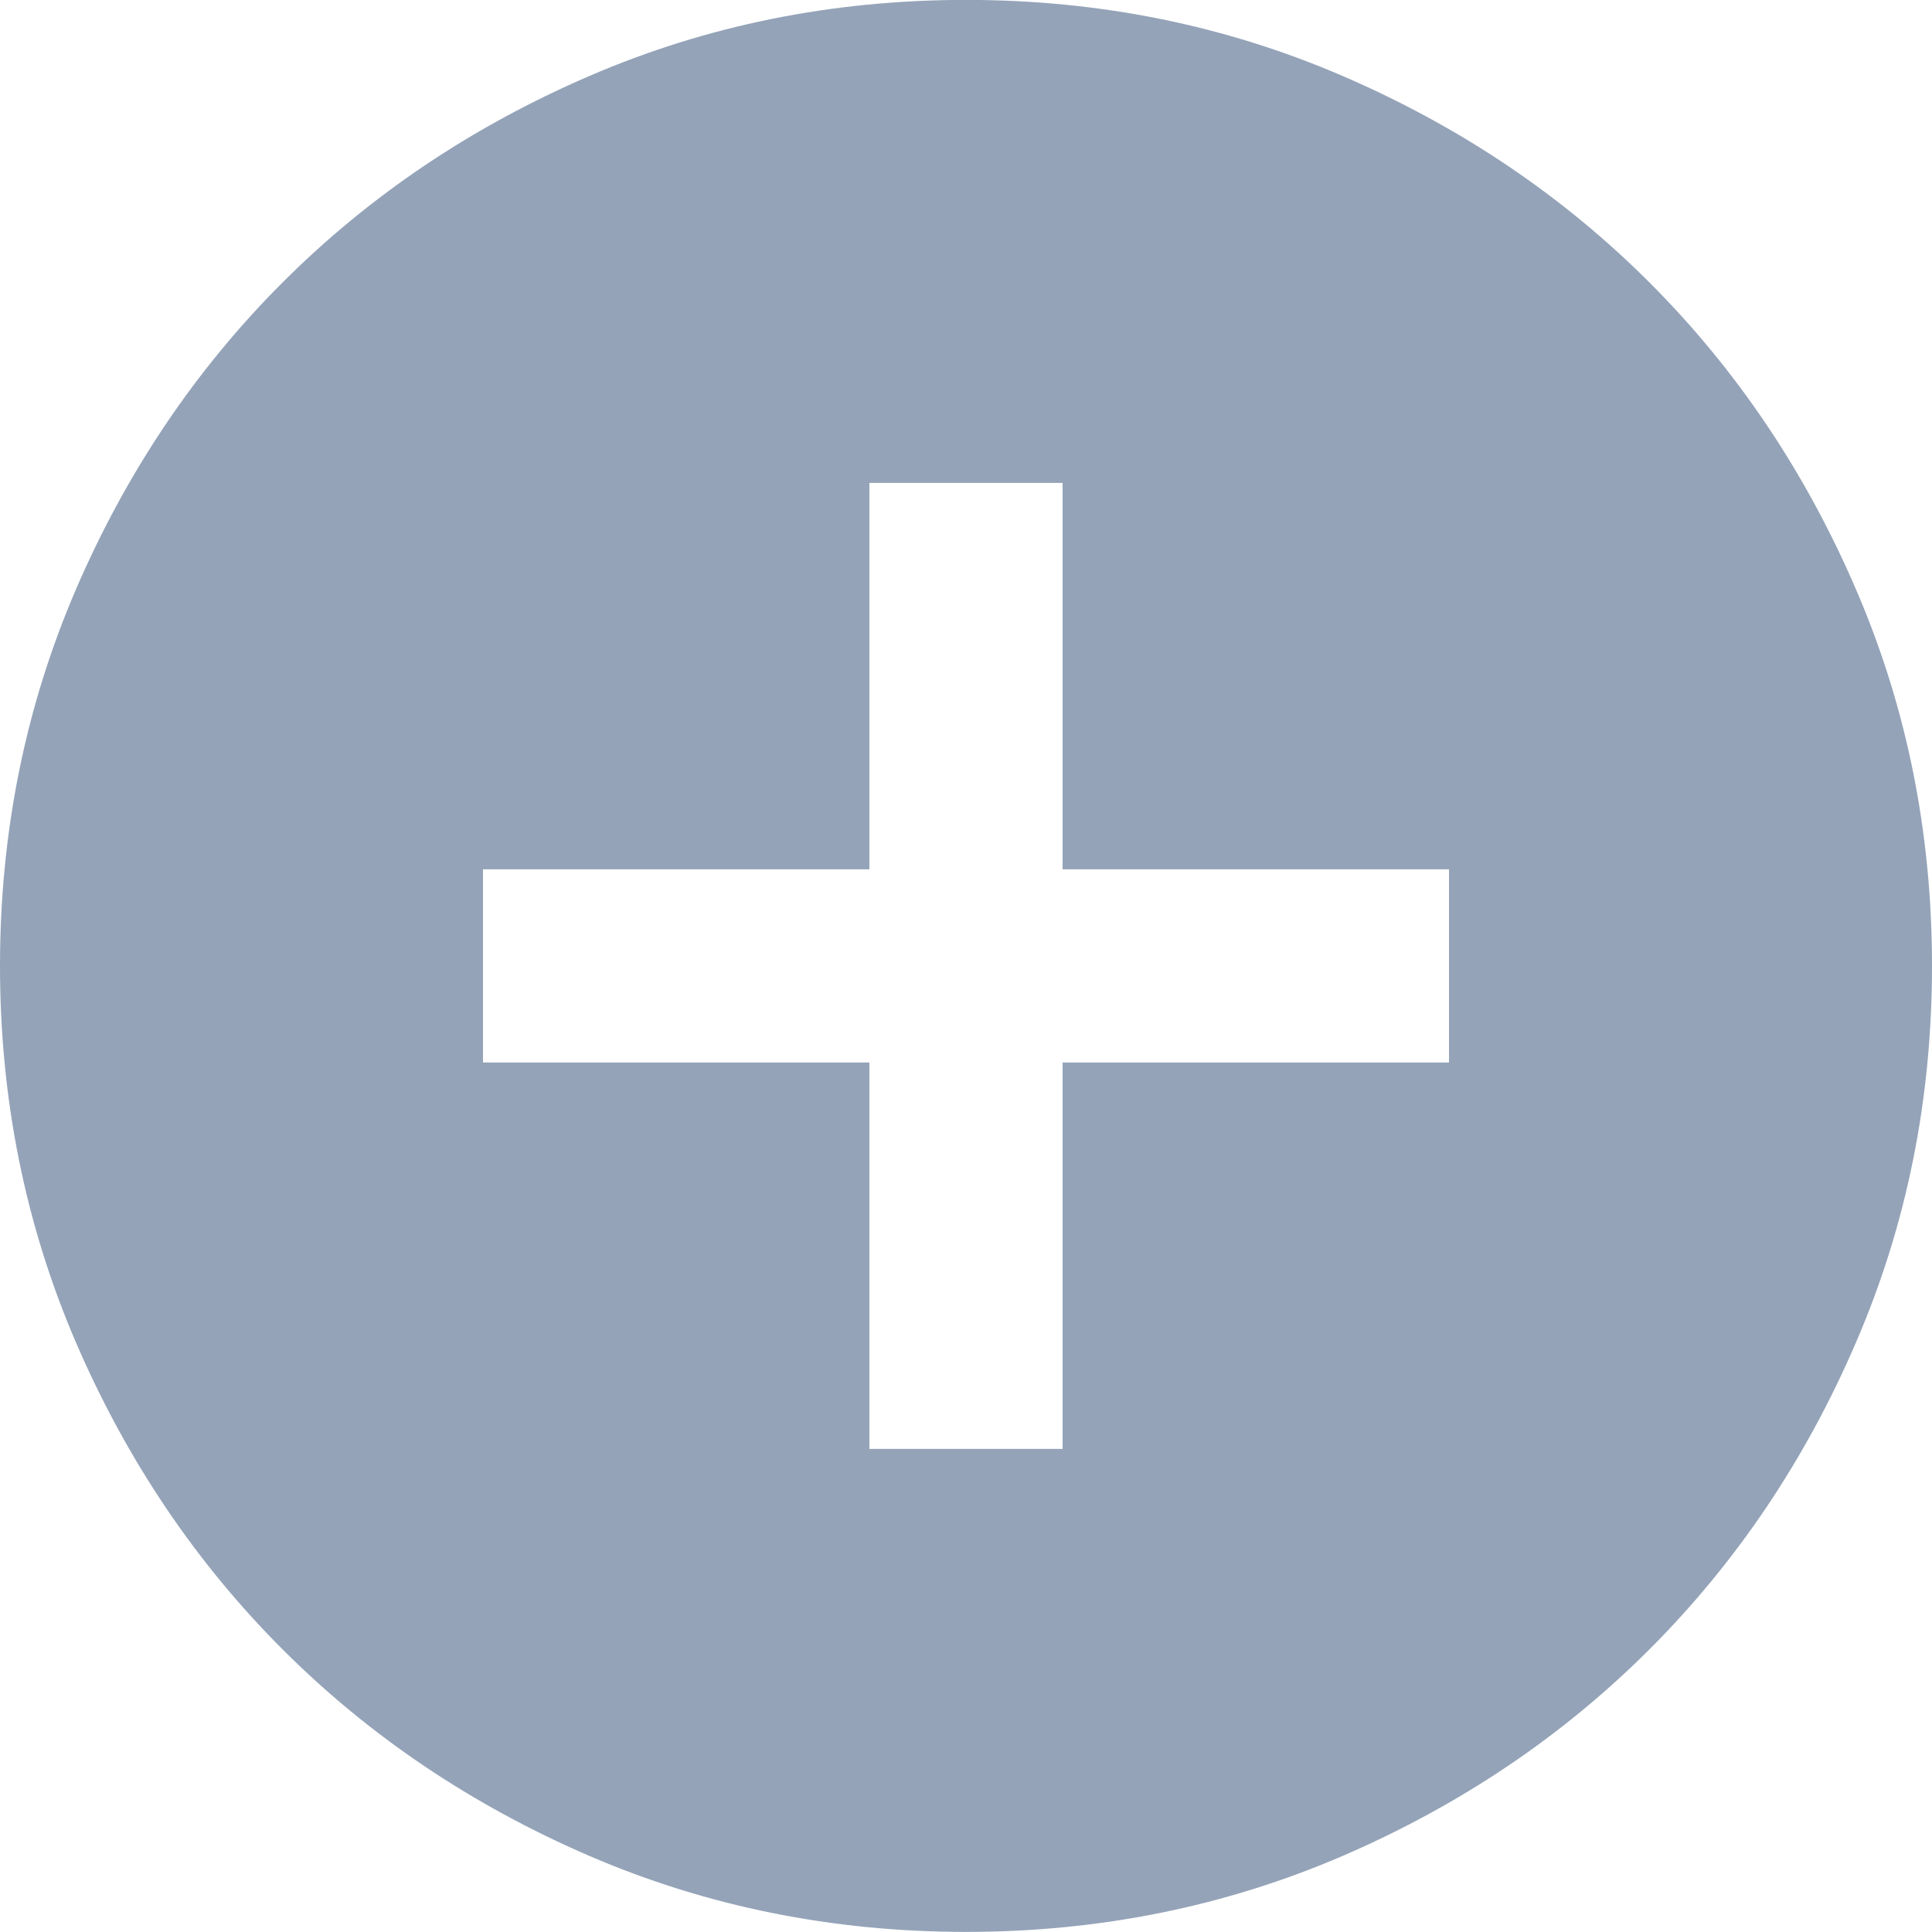<svg width="20" height="20" viewBox="0 0 20 20" fill="none" xmlns="http://www.w3.org/2000/svg">
<path d="M9 14.999H11V10.999H15V8.999H11V4.999H9V8.999H5V10.999H9V14.999ZM10 19.999C8.617 19.999 7.317 19.736 6.1 19.212C4.883 18.686 3.825 17.974 2.925 17.074C2.025 16.174 1.312 15.116 0.787 13.899C0.263 12.682 0 11.382 0 9.999C0 8.616 0.263 7.316 0.787 6.099C1.312 4.882 2.025 3.824 2.925 2.924C3.825 2.024 4.883 1.312 6.1 0.787C7.317 0.262 8.617 -0.001 10 -0.001C11.383 -0.001 12.683 0.262 13.9 0.787C15.117 1.312 16.175 2.024 17.075 2.924C17.975 3.824 18.688 4.882 19.212 6.099C19.738 7.316 20 8.616 20 9.999C20 11.382 19.738 12.682 19.212 13.899C18.688 15.116 17.975 16.174 17.075 17.074C16.175 17.974 15.117 18.686 13.9 19.212C12.683 19.736 11.383 19.999 10 19.999Z" fill="#94A3B8"/>
</svg>
